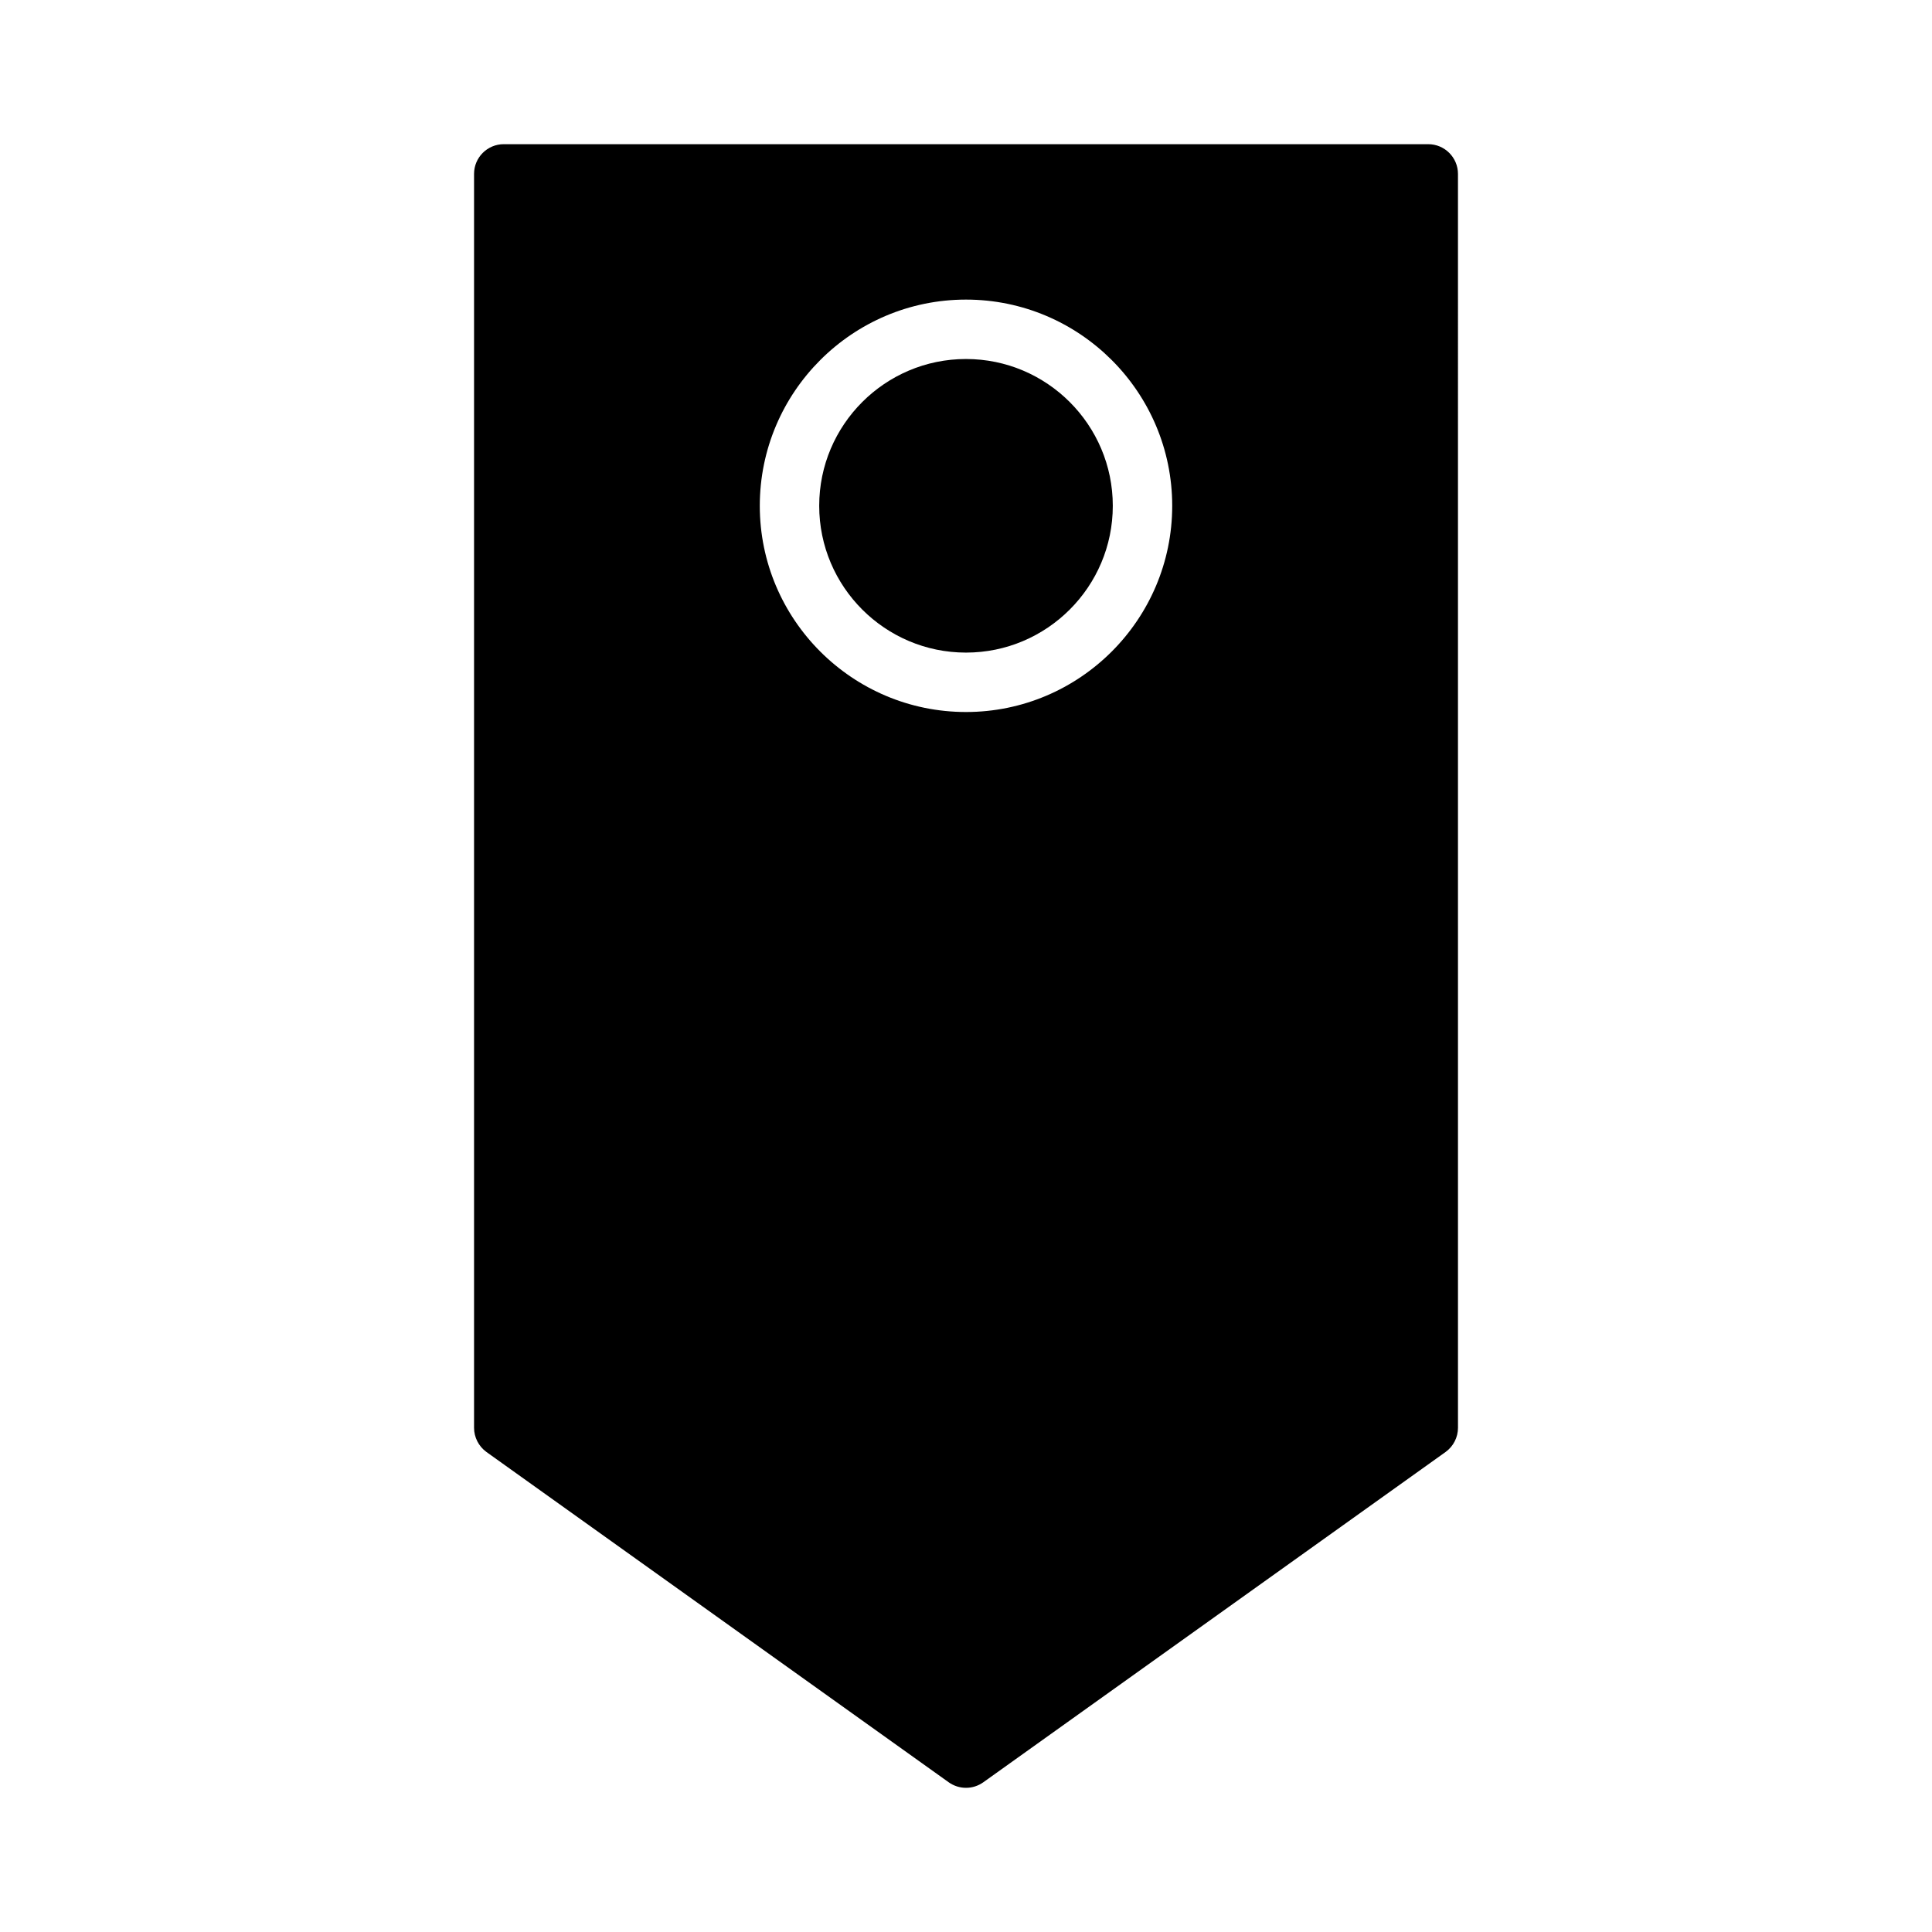 <?xml version="1.0" encoding="UTF-8"?>
<!-- Uploaded to: SVG Repo, www.svgrepo.com, Generator: SVG Repo Mixer Tools -->
<svg fill="#000000" width="800px" height="800px" version="1.1" viewBox="144 144 512 512" xmlns="http://www.w3.org/2000/svg">
 <g>
  <path d="m400 239.14c-21.449 0-38.902 17.449-38.902 38.902s17.453 38.902 38.902 38.902c21.453 0 38.902-17.449 38.902-38.898s-17.449-38.906-38.902-38.906z"/>
  <path d="m522.5 182.21h-245c-4.34 0-7.871 3.531-7.871 7.871v332.3c0 2.519 1.223 4.922 3.289 6.414l122.53 87.551c1.34 0.941 2.914 1.445 4.555 1.445 1.645 0 3.219-0.504 4.578-1.465l122.55-87.562c2.043-1.492 3.25-3.871 3.25-6.383l-0.004-332.3c0-4.34-3.535-7.871-7.875-7.871zm-122.5 150.48c-30.133 0-54.648-24.512-54.648-54.641 0-30.133 24.512-54.652 54.648-54.652 30.133 0 54.648 24.512 54.648 54.648-0.004 30.133-24.516 54.645-54.648 54.645z"/>
 </g>
</svg>